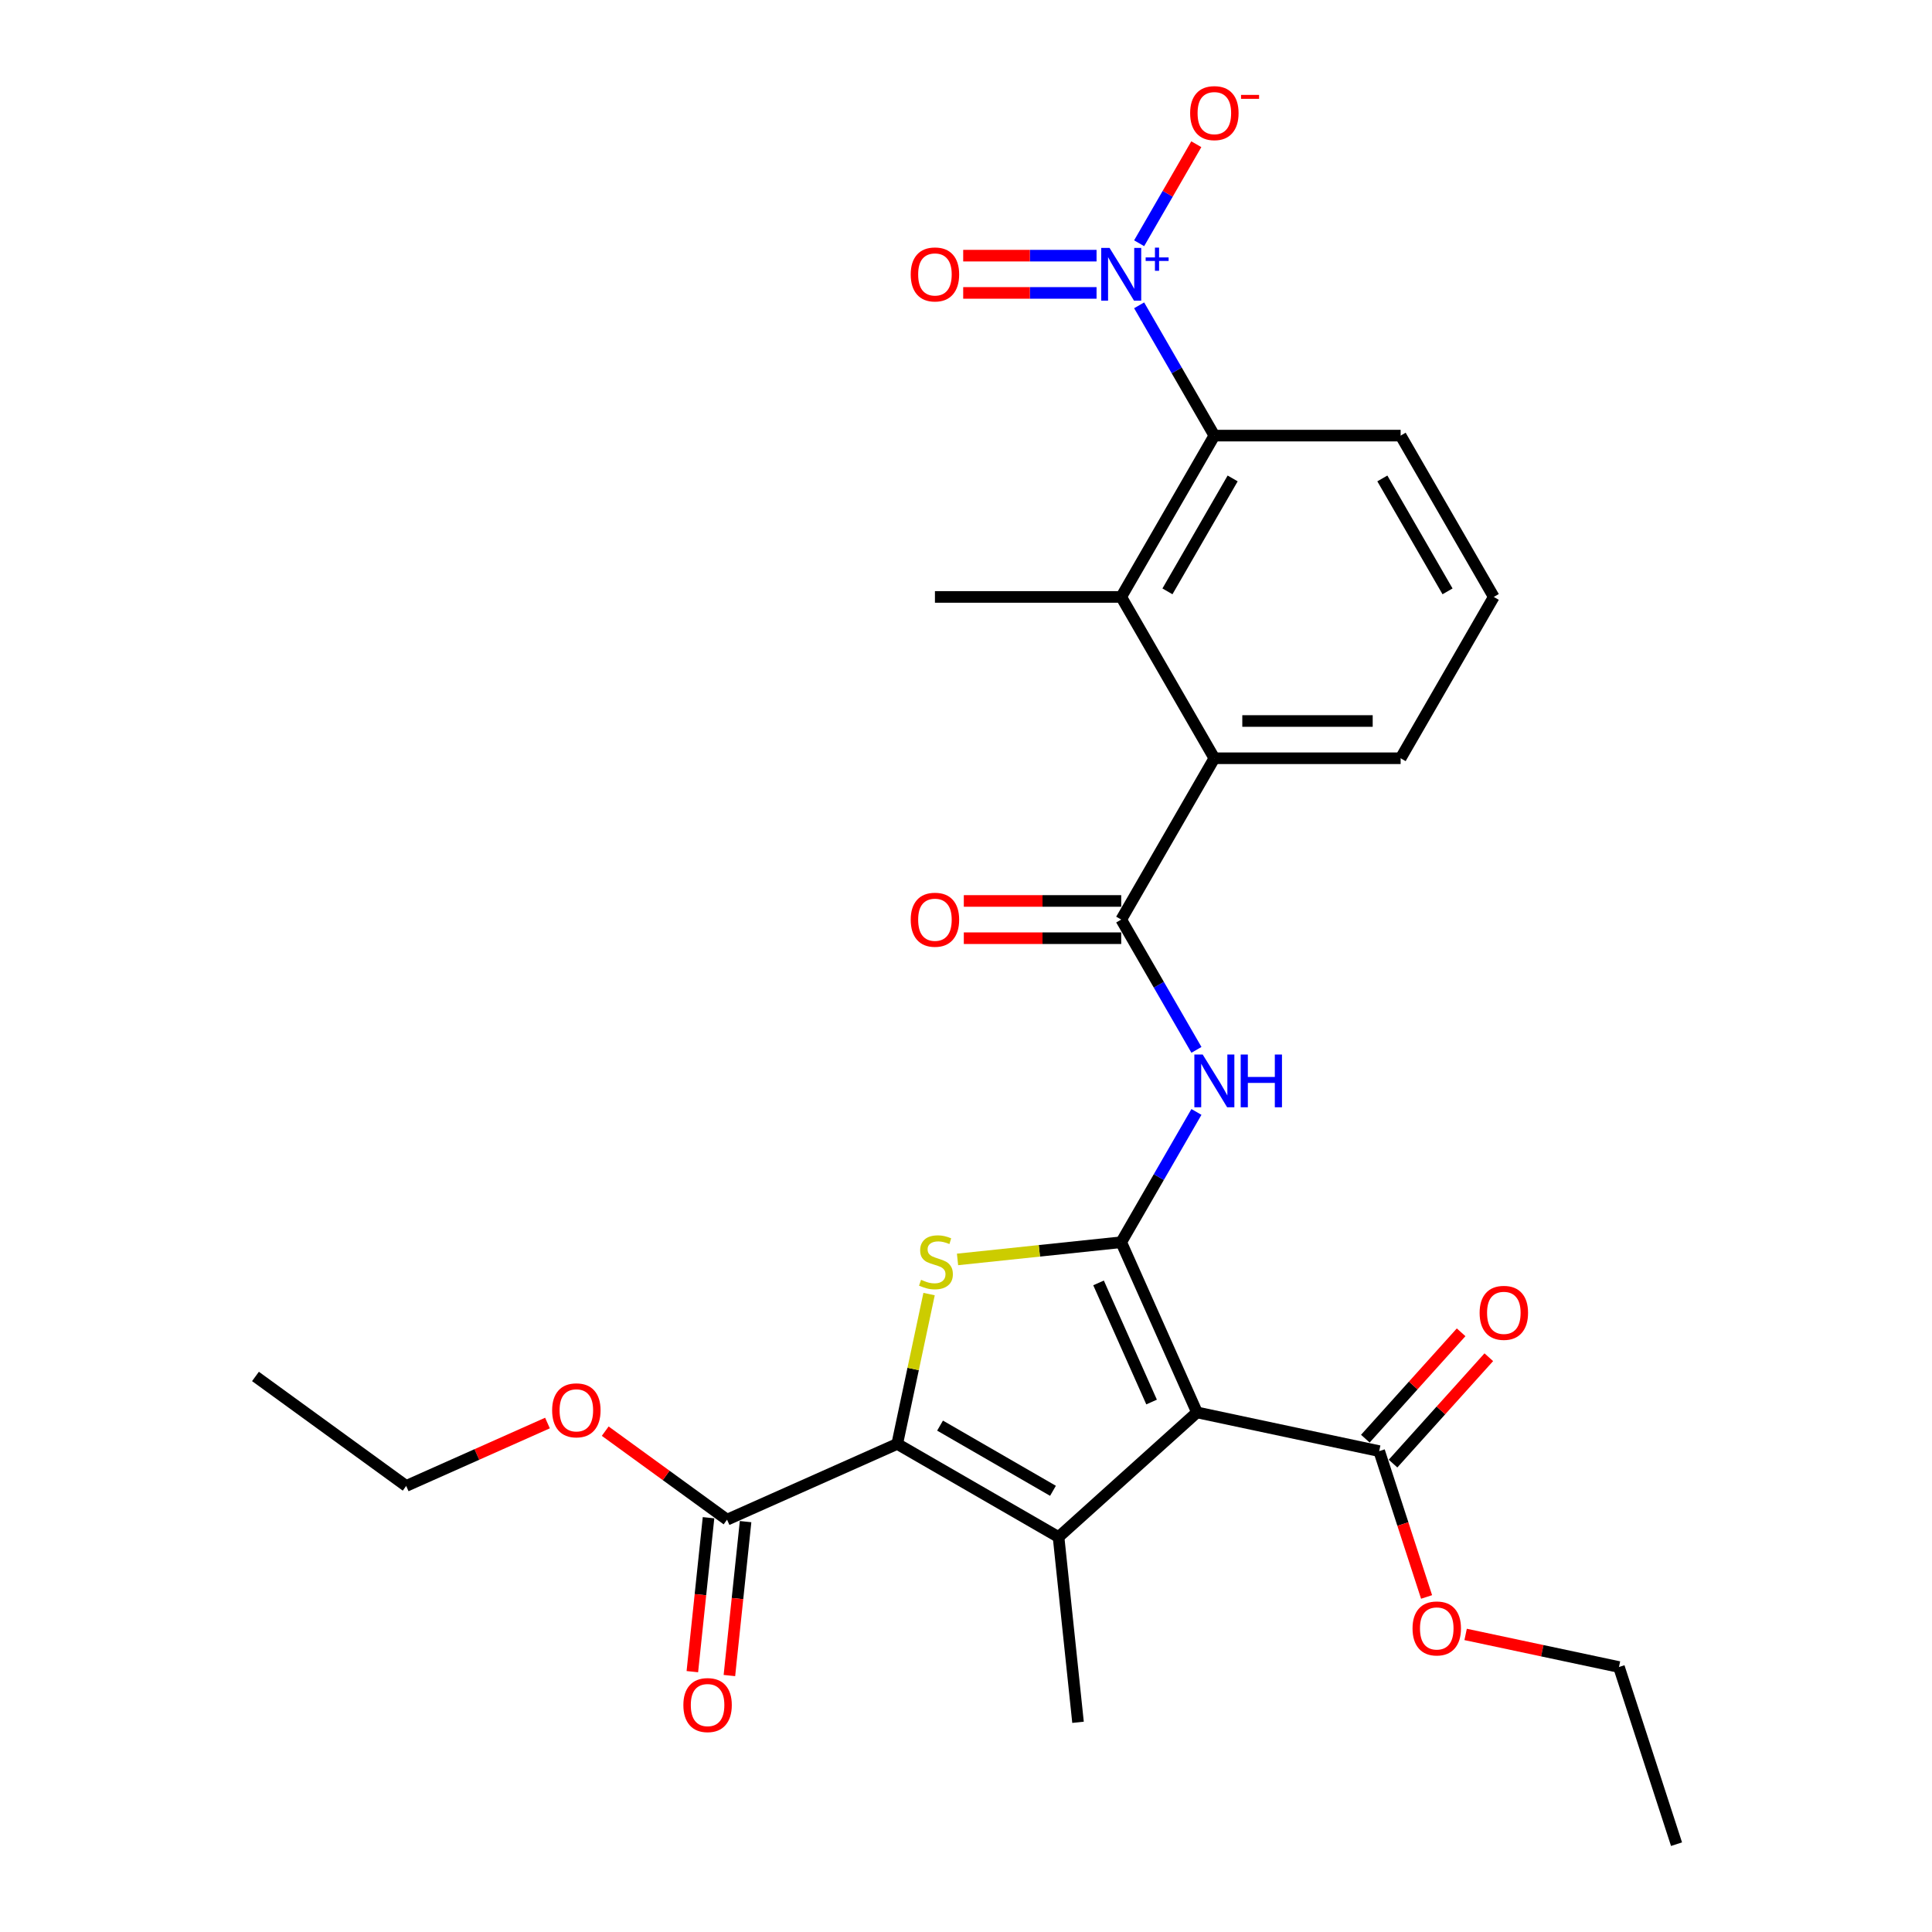 <?xml version='1.0' encoding='iso-8859-1'?>
<svg version='1.1' baseProfile='full'
              xmlns='http://www.w3.org/2000/svg'
                      xmlns:rdkit='http://www.rdkit.org/xml'
                      xmlns:xlink='http://www.w3.org/1999/xlink'
                  xml:space='preserve'
width='1000px' height='1000px' viewBox='0 0 1000 1000'>
<!-- END OF HEADER -->
<rect style='opacity:1.0;fill:#FFFFFF;stroke:none' width='1000' height='1000' x='0' y='0'> </rect>
<path class='bond-0' d='M 580.34,642.973 L 619.557,731.055' style='fill:none;fill-rule:evenodd;stroke:#000000;stroke-width:6px;stroke-linecap:butt;stroke-linejoin:miter;stroke-opacity:1' />
<path class='bond-0' d='M 568.606,664.028 L 596.058,725.686' style='fill:none;fill-rule:evenodd;stroke:#000000;stroke-width:6px;stroke-linecap:butt;stroke-linejoin:miter;stroke-opacity:1' />
<path class='bond-3' d='M 580.34,642.973 L 537.978,647.425' style='fill:none;fill-rule:evenodd;stroke:#000000;stroke-width:6px;stroke-linecap:butt;stroke-linejoin:miter;stroke-opacity:1' />
<path class='bond-3' d='M 537.978,647.425 L 495.615,651.878' style='fill:none;fill-rule:evenodd;stroke:#CCCC00;stroke-width:6px;stroke-linecap:butt;stroke-linejoin:miter;stroke-opacity:1' />
<path class='bond-5' d='M 580.34,642.973 L 599.807,609.254' style='fill:none;fill-rule:evenodd;stroke:#000000;stroke-width:6px;stroke-linecap:butt;stroke-linejoin:miter;stroke-opacity:1' />
<path class='bond-5' d='M 599.807,609.254 L 619.275,575.536' style='fill:none;fill-rule:evenodd;stroke:#0000FF;stroke-width:6px;stroke-linecap:butt;stroke-linejoin:miter;stroke-opacity:1' />
<path class='bond-1' d='M 619.557,731.055 L 547.904,795.571' style='fill:none;fill-rule:evenodd;stroke:#000000;stroke-width:6px;stroke-linecap:butt;stroke-linejoin:miter;stroke-opacity:1' />
<path class='bond-10' d='M 619.557,731.055 L 713.868,751.101' style='fill:none;fill-rule:evenodd;stroke:#000000;stroke-width:6px;stroke-linecap:butt;stroke-linejoin:miter;stroke-opacity:1' />
<path class='bond-17' d='M 547.904,795.571 L 557.983,891.461' style='fill:none;fill-rule:evenodd;stroke:#000000;stroke-width:6px;stroke-linecap:butt;stroke-linejoin:miter;stroke-opacity:1' />
<path class='bond-28' d='M 547.904,795.571 L 464.404,747.362' style='fill:none;fill-rule:evenodd;stroke:#000000;stroke-width:6px;stroke-linecap:butt;stroke-linejoin:miter;stroke-opacity:1' />
<path class='bond-28' d='M 545.021,771.64 L 486.571,737.893' style='fill:none;fill-rule:evenodd;stroke:#000000;stroke-width:6px;stroke-linecap:butt;stroke-linejoin:miter;stroke-opacity:1' />
<path class='bond-2' d='M 464.404,747.362 L 472.646,708.585' style='fill:none;fill-rule:evenodd;stroke:#000000;stroke-width:6px;stroke-linecap:butt;stroke-linejoin:miter;stroke-opacity:1' />
<path class='bond-2' d='M 472.646,708.585 L 480.888,669.809' style='fill:none;fill-rule:evenodd;stroke:#CCCC00;stroke-width:6px;stroke-linecap:butt;stroke-linejoin:miter;stroke-opacity:1' />
<path class='bond-11' d='M 464.404,747.362 L 376.322,786.579' style='fill:none;fill-rule:evenodd;stroke:#000000;stroke-width:6px;stroke-linecap:butt;stroke-linejoin:miter;stroke-opacity:1' />
<path class='bond-4' d='M 589.614,158.034 L 609.081,191.752' style='fill:none;fill-rule:evenodd;stroke:#0000FF;stroke-width:6px;stroke-linecap:butt;stroke-linejoin:miter;stroke-opacity:1' />
<path class='bond-4' d='M 609.081,191.752 L 628.549,225.471' style='fill:none;fill-rule:evenodd;stroke:#000000;stroke-width:6px;stroke-linecap:butt;stroke-linejoin:miter;stroke-opacity:1' />
<path class='bond-12' d='M 589.614,125.907 L 604.411,100.278' style='fill:none;fill-rule:evenodd;stroke:#0000FF;stroke-width:6px;stroke-linecap:butt;stroke-linejoin:miter;stroke-opacity:1' />
<path class='bond-12' d='M 604.411,100.278 L 619.208,74.648' style='fill:none;fill-rule:evenodd;stroke:#FF0000;stroke-width:6px;stroke-linecap:butt;stroke-linejoin:miter;stroke-opacity:1' />
<path class='bond-13' d='M 567.574,132.329 L 533.061,132.329' style='fill:none;fill-rule:evenodd;stroke:#0000FF;stroke-width:6px;stroke-linecap:butt;stroke-linejoin:miter;stroke-opacity:1' />
<path class='bond-13' d='M 533.061,132.329 L 498.548,132.329' style='fill:none;fill-rule:evenodd;stroke:#FF0000;stroke-width:6px;stroke-linecap:butt;stroke-linejoin:miter;stroke-opacity:1' />
<path class='bond-13' d='M 567.574,151.612 L 533.061,151.612' style='fill:none;fill-rule:evenodd;stroke:#0000FF;stroke-width:6px;stroke-linecap:butt;stroke-linejoin:miter;stroke-opacity:1' />
<path class='bond-13' d='M 533.061,151.612 L 498.548,151.612' style='fill:none;fill-rule:evenodd;stroke:#FF0000;stroke-width:6px;stroke-linecap:butt;stroke-linejoin:miter;stroke-opacity:1' />
<path class='bond-6' d='M 619.275,543.409 L 599.807,509.691' style='fill:none;fill-rule:evenodd;stroke:#0000FF;stroke-width:6px;stroke-linecap:butt;stroke-linejoin:miter;stroke-opacity:1' />
<path class='bond-6' d='M 599.807,509.691 L 580.34,475.972' style='fill:none;fill-rule:evenodd;stroke:#000000;stroke-width:6px;stroke-linecap:butt;stroke-linejoin:miter;stroke-opacity:1' />
<path class='bond-9' d='M 580.34,475.972 L 628.549,392.472' style='fill:none;fill-rule:evenodd;stroke:#000000;stroke-width:6px;stroke-linecap:butt;stroke-linejoin:miter;stroke-opacity:1' />
<path class='bond-14' d='M 580.34,466.33 L 539.603,466.33' style='fill:none;fill-rule:evenodd;stroke:#000000;stroke-width:6px;stroke-linecap:butt;stroke-linejoin:miter;stroke-opacity:1' />
<path class='bond-14' d='M 539.603,466.33 L 498.867,466.33' style='fill:none;fill-rule:evenodd;stroke:#FF0000;stroke-width:6px;stroke-linecap:butt;stroke-linejoin:miter;stroke-opacity:1' />
<path class='bond-14' d='M 580.34,485.614 L 539.603,485.614' style='fill:none;fill-rule:evenodd;stroke:#000000;stroke-width:6px;stroke-linecap:butt;stroke-linejoin:miter;stroke-opacity:1' />
<path class='bond-14' d='M 539.603,485.614 L 498.867,485.614' style='fill:none;fill-rule:evenodd;stroke:#FF0000;stroke-width:6px;stroke-linecap:butt;stroke-linejoin:miter;stroke-opacity:1' />
<path class='bond-7' d='M 628.549,225.471 L 580.34,308.971' style='fill:none;fill-rule:evenodd;stroke:#000000;stroke-width:6px;stroke-linecap:butt;stroke-linejoin:miter;stroke-opacity:1' />
<path class='bond-7' d='M 638.018,247.638 L 604.271,306.088' style='fill:none;fill-rule:evenodd;stroke:#000000;stroke-width:6px;stroke-linecap:butt;stroke-linejoin:miter;stroke-opacity:1' />
<path class='bond-29' d='M 628.549,225.471 L 724.967,225.471' style='fill:none;fill-rule:evenodd;stroke:#000000;stroke-width:6px;stroke-linecap:butt;stroke-linejoin:miter;stroke-opacity:1' />
<path class='bond-8' d='M 580.34,308.971 L 628.549,392.472' style='fill:none;fill-rule:evenodd;stroke:#000000;stroke-width:6px;stroke-linecap:butt;stroke-linejoin:miter;stroke-opacity:1' />
<path class='bond-22' d='M 580.34,308.971 L 483.922,308.971' style='fill:none;fill-rule:evenodd;stroke:#000000;stroke-width:6px;stroke-linecap:butt;stroke-linejoin:miter;stroke-opacity:1' />
<path class='bond-21' d='M 628.549,392.472 L 724.967,392.472' style='fill:none;fill-rule:evenodd;stroke:#000000;stroke-width:6px;stroke-linecap:butt;stroke-linejoin:miter;stroke-opacity:1' />
<path class='bond-21' d='M 643.012,373.188 L 710.504,373.188' style='fill:none;fill-rule:evenodd;stroke:#000000;stroke-width:6px;stroke-linecap:butt;stroke-linejoin:miter;stroke-opacity:1' />
<path class='bond-15' d='M 721.033,757.553 L 745.818,730.026' style='fill:none;fill-rule:evenodd;stroke:#000000;stroke-width:6px;stroke-linecap:butt;stroke-linejoin:miter;stroke-opacity:1' />
<path class='bond-15' d='M 745.818,730.026 L 770.604,702.498' style='fill:none;fill-rule:evenodd;stroke:#FF0000;stroke-width:6px;stroke-linecap:butt;stroke-linejoin:miter;stroke-opacity:1' />
<path class='bond-15' d='M 706.702,744.65 L 731.488,717.122' style='fill:none;fill-rule:evenodd;stroke:#000000;stroke-width:6px;stroke-linecap:butt;stroke-linejoin:miter;stroke-opacity:1' />
<path class='bond-15' d='M 731.488,717.122 L 756.274,689.595' style='fill:none;fill-rule:evenodd;stroke:#FF0000;stroke-width:6px;stroke-linecap:butt;stroke-linejoin:miter;stroke-opacity:1' />
<path class='bond-18' d='M 713.868,751.101 L 726.13,788.842' style='fill:none;fill-rule:evenodd;stroke:#000000;stroke-width:6px;stroke-linecap:butt;stroke-linejoin:miter;stroke-opacity:1' />
<path class='bond-18' d='M 726.13,788.842 L 738.393,826.583' style='fill:none;fill-rule:evenodd;stroke:#FF0000;stroke-width:6px;stroke-linecap:butt;stroke-linejoin:miter;stroke-opacity:1' />
<path class='bond-16' d='M 366.733,785.571 L 362.546,825.407' style='fill:none;fill-rule:evenodd;stroke:#000000;stroke-width:6px;stroke-linecap:butt;stroke-linejoin:miter;stroke-opacity:1' />
<path class='bond-16' d='M 362.546,825.407 L 358.359,865.243' style='fill:none;fill-rule:evenodd;stroke:#FF0000;stroke-width:6px;stroke-linecap:butt;stroke-linejoin:miter;stroke-opacity:1' />
<path class='bond-16' d='M 385.911,787.587 L 381.724,827.423' style='fill:none;fill-rule:evenodd;stroke:#000000;stroke-width:6px;stroke-linecap:butt;stroke-linejoin:miter;stroke-opacity:1' />
<path class='bond-16' d='M 381.724,827.423 L 377.537,867.259' style='fill:none;fill-rule:evenodd;stroke:#FF0000;stroke-width:6px;stroke-linecap:butt;stroke-linejoin:miter;stroke-opacity:1' />
<path class='bond-19' d='M 376.322,786.579 L 344.792,763.671' style='fill:none;fill-rule:evenodd;stroke:#000000;stroke-width:6px;stroke-linecap:butt;stroke-linejoin:miter;stroke-opacity:1' />
<path class='bond-19' d='M 344.792,763.671 L 313.263,740.764' style='fill:none;fill-rule:evenodd;stroke:#FF0000;stroke-width:6px;stroke-linecap:butt;stroke-linejoin:miter;stroke-opacity:1' />
<path class='bond-24' d='M 758.607,845.977 L 798.29,854.412' style='fill:none;fill-rule:evenodd;stroke:#FF0000;stroke-width:6px;stroke-linecap:butt;stroke-linejoin:miter;stroke-opacity:1' />
<path class='bond-24' d='M 798.29,854.412 L 837.973,862.847' style='fill:none;fill-rule:evenodd;stroke:#000000;stroke-width:6px;stroke-linecap:butt;stroke-linejoin:miter;stroke-opacity:1' />
<path class='bond-25' d='M 283.373,736.56 L 246.804,752.841' style='fill:none;fill-rule:evenodd;stroke:#FF0000;stroke-width:6px;stroke-linecap:butt;stroke-linejoin:miter;stroke-opacity:1' />
<path class='bond-25' d='M 246.804,752.841 L 210.236,769.122' style='fill:none;fill-rule:evenodd;stroke:#000000;stroke-width:6px;stroke-linecap:butt;stroke-linejoin:miter;stroke-opacity:1' />
<path class='bond-20' d='M 724.967,225.471 L 773.176,308.971' style='fill:none;fill-rule:evenodd;stroke:#000000;stroke-width:6px;stroke-linecap:butt;stroke-linejoin:miter;stroke-opacity:1' />
<path class='bond-20' d='M 715.498,247.638 L 749.244,306.088' style='fill:none;fill-rule:evenodd;stroke:#000000;stroke-width:6px;stroke-linecap:butt;stroke-linejoin:miter;stroke-opacity:1' />
<path class='bond-23' d='M 724.967,392.472 L 773.176,308.971' style='fill:none;fill-rule:evenodd;stroke:#000000;stroke-width:6px;stroke-linecap:butt;stroke-linejoin:miter;stroke-opacity:1' />
<path class='bond-26' d='M 837.973,862.847 L 867.768,954.545' style='fill:none;fill-rule:evenodd;stroke:#000000;stroke-width:6px;stroke-linecap:butt;stroke-linejoin:miter;stroke-opacity:1' />
<path class='bond-27' d='M 210.236,769.122 L 132.232,712.449' style='fill:none;fill-rule:evenodd;stroke:#000000;stroke-width:6px;stroke-linecap:butt;stroke-linejoin:miter;stroke-opacity:1' />
<path  class='atom-4' d='M 476.737 662.423
Q 477.045 662.539, 478.318 663.079
Q 479.591 663.619, 480.979 663.966
Q 482.406 664.274, 483.795 664.274
Q 486.379 664.274, 487.883 663.04
Q 489.387 661.767, 489.387 659.569
Q 489.387 658.065, 488.615 657.139
Q 487.883 656.214, 486.726 655.712
Q 485.569 655.211, 483.64 654.632
Q 481.211 653.9, 479.745 653.205
Q 478.318 652.511, 477.277 651.046
Q 476.274 649.58, 476.274 647.112
Q 476.274 643.679, 478.588 641.558
Q 480.941 639.437, 485.569 639.437
Q 488.731 639.437, 492.318 640.941
L 491.431 643.911
Q 488.153 642.561, 485.684 642.561
Q 483.023 642.561, 481.558 643.679
Q 480.092 644.759, 480.131 646.649
Q 480.131 648.115, 480.863 649.002
Q 481.635 649.889, 482.715 650.39
Q 483.833 650.891, 485.684 651.47
Q 488.153 652.241, 489.618 653.013
Q 491.084 653.784, 492.125 655.365
Q 493.205 656.908, 493.205 659.569
Q 493.205 663.349, 490.659 665.393
Q 488.153 667.398, 483.949 667.398
Q 481.519 667.398, 479.668 666.858
Q 477.855 666.357, 475.695 665.47
L 476.737 662.423
' fill='#CCCC00'/>
<path  class='atom-5' d='M 574.304 128.318
L 583.252 142.78
Q 584.139 144.207, 585.566 146.791
Q 586.993 149.375, 587.07 149.53
L 587.07 128.318
L 590.695 128.318
L 590.695 155.623
L 586.954 155.623
L 577.351 139.811
Q 576.232 137.959, 575.037 135.838
Q 573.88 133.717, 573.533 133.061
L 573.533 155.623
L 569.985 155.623
L 569.985 128.318
L 574.304 128.318
' fill='#0000FF'/>
<path  class='atom-5' d='M 592.986 133.24
L 597.797 133.24
L 597.797 128.174
L 599.935 128.174
L 599.935 133.24
L 604.873 133.24
L 604.873 135.072
L 599.935 135.072
L 599.935 140.163
L 597.797 140.163
L 597.797 135.072
L 592.986 135.072
L 592.986 133.24
' fill='#0000FF'/>
<path  class='atom-6' d='M 622.513 545.82
L 631.461 560.282
Q 632.348 561.709, 633.775 564.293
Q 635.202 566.877, 635.279 567.031
L 635.279 545.82
L 638.904 545.82
L 638.904 573.125
L 635.163 573.125
L 625.56 557.313
Q 624.441 555.461, 623.246 553.34
Q 622.089 551.219, 621.742 550.563
L 621.742 573.125
L 618.194 573.125
L 618.194 545.82
L 622.513 545.82
' fill='#0000FF'/>
<path  class='atom-6' d='M 642.182 545.82
L 645.885 545.82
L 645.885 557.428
L 659.846 557.428
L 659.846 545.82
L 663.549 545.82
L 663.549 573.125
L 659.846 573.125
L 659.846 560.514
L 645.885 560.514
L 645.885 573.125
L 642.182 573.125
L 642.182 545.82
' fill='#0000FF'/>
<path  class='atom-13' d='M 616.015 58.547
Q 616.015 51.991, 619.254 48.327
Q 622.494 44.663, 628.549 44.663
Q 634.604 44.663, 637.844 48.327
Q 641.083 51.991, 641.083 58.547
Q 641.083 65.181, 637.805 68.96
Q 634.527 72.701, 628.549 72.701
Q 622.532 72.701, 619.254 68.96
Q 616.015 65.219, 616.015 58.547
M 628.549 69.616
Q 632.714 69.616, 634.951 66.839
Q 637.226 64.024, 637.226 58.547
Q 637.226 53.186, 634.951 50.487
Q 632.714 47.748, 628.549 47.748
Q 624.384 47.748, 622.108 50.448
Q 619.871 53.148, 619.871 58.547
Q 619.871 64.062, 622.108 66.839
Q 624.384 69.616, 628.549 69.616
' fill='#FF0000'/>
<path  class='atom-13' d='M 642.356 49.12
L 651.698 49.12
L 651.698 51.156
L 642.356 51.156
L 642.356 49.12
' fill='#FF0000'/>
<path  class='atom-14' d='M 471.388 142.048
Q 471.388 135.491, 474.627 131.827
Q 477.867 128.163, 483.922 128.163
Q 489.977 128.163, 493.217 131.827
Q 496.456 135.491, 496.456 142.048
Q 496.456 148.681, 493.178 152.461
Q 489.9 156.202, 483.922 156.202
Q 477.905 156.202, 474.627 152.461
Q 471.388 148.72, 471.388 142.048
M 483.922 153.116
Q 488.087 153.116, 490.324 150.34
Q 492.6 147.524, 492.6 142.048
Q 492.6 136.687, 490.324 133.987
Q 488.087 131.249, 483.922 131.249
Q 479.757 131.249, 477.481 133.948
Q 475.244 136.648, 475.244 142.048
Q 475.244 147.563, 477.481 150.34
Q 479.757 153.116, 483.922 153.116
' fill='#FF0000'/>
<path  class='atom-15' d='M 471.388 476.049
Q 471.388 469.493, 474.627 465.829
Q 477.867 462.165, 483.922 462.165
Q 489.977 462.165, 493.217 465.829
Q 496.456 469.493, 496.456 476.049
Q 496.456 482.683, 493.178 486.462
Q 489.9 490.203, 483.922 490.203
Q 477.905 490.203, 474.627 486.462
Q 471.388 482.721, 471.388 476.049
M 483.922 487.118
Q 488.087 487.118, 490.324 484.341
Q 492.6 481.526, 492.6 476.049
Q 492.6 470.688, 490.324 467.989
Q 488.087 465.25, 483.922 465.25
Q 479.757 465.25, 477.481 467.95
Q 475.244 470.65, 475.244 476.049
Q 475.244 481.564, 477.481 484.341
Q 479.757 487.118, 483.922 487.118
' fill='#FF0000'/>
<path  class='atom-16' d='M 765.849 679.526
Q 765.849 672.969, 769.089 669.306
Q 772.329 665.642, 778.384 665.642
Q 784.439 665.642, 787.678 669.306
Q 790.918 672.969, 790.918 679.526
Q 790.918 686.159, 787.64 689.939
Q 784.362 693.68, 778.384 693.68
Q 772.367 693.68, 769.089 689.939
Q 765.849 686.198, 765.849 679.526
M 778.384 690.595
Q 782.549 690.595, 784.786 687.818
Q 787.061 685.002, 787.061 679.526
Q 787.061 674.165, 784.786 671.465
Q 782.549 668.727, 778.384 668.727
Q 774.218 668.727, 771.943 671.427
Q 769.706 674.127, 769.706 679.526
Q 769.706 685.041, 771.943 687.818
Q 774.218 690.595, 778.384 690.595
' fill='#FF0000'/>
<path  class='atom-17' d='M 353.709 882.546
Q 353.709 875.989, 356.948 872.325
Q 360.188 868.661, 366.243 868.661
Q 372.298 868.661, 375.538 872.325
Q 378.777 875.989, 378.777 882.546
Q 378.777 889.179, 375.499 892.959
Q 372.221 896.7, 366.243 896.7
Q 360.227 896.7, 356.948 892.959
Q 353.709 889.218, 353.709 882.546
M 366.243 893.614
Q 370.408 893.614, 372.645 890.838
Q 374.921 888.022, 374.921 882.546
Q 374.921 877.185, 372.645 874.485
Q 370.408 871.747, 366.243 871.747
Q 362.078 871.747, 359.802 874.447
Q 357.566 877.146, 357.566 882.546
Q 357.566 888.061, 359.802 890.838
Q 362.078 893.614, 366.243 893.614
' fill='#FF0000'/>
<path  class='atom-19' d='M 731.128 842.877
Q 731.128 836.321, 734.368 832.657
Q 737.607 828.993, 743.662 828.993
Q 749.717 828.993, 752.957 832.657
Q 756.197 836.321, 756.197 842.877
Q 756.197 849.511, 752.918 853.29
Q 749.64 857.031, 743.662 857.031
Q 737.646 857.031, 734.368 853.29
Q 731.128 849.549, 731.128 842.877
M 743.662 853.946
Q 747.828 853.946, 750.064 851.169
Q 752.34 848.354, 752.34 842.877
Q 752.34 837.516, 750.064 834.817
Q 747.828 832.078, 743.662 832.078
Q 739.497 832.078, 737.222 834.778
Q 734.985 837.478, 734.985 842.877
Q 734.985 848.392, 737.222 851.169
Q 739.497 853.946, 743.662 853.946
' fill='#FF0000'/>
<path  class='atom-20' d='M 285.784 729.983
Q 285.784 723.426, 289.023 719.763
Q 292.263 716.099, 298.318 716.099
Q 304.373 716.099, 307.613 719.763
Q 310.852 723.426, 310.852 729.983
Q 310.852 736.616, 307.574 740.396
Q 304.296 744.137, 298.318 744.137
Q 292.301 744.137, 289.023 740.396
Q 285.784 736.655, 285.784 729.983
M 298.318 741.052
Q 302.483 741.052, 304.72 738.275
Q 306.995 735.459, 306.995 729.983
Q 306.995 724.622, 304.72 721.922
Q 302.483 719.184, 298.318 719.184
Q 294.153 719.184, 291.877 721.884
Q 289.64 724.583, 289.64 729.983
Q 289.64 735.498, 291.877 738.275
Q 294.153 741.052, 298.318 741.052
' fill='#FF0000'/>
</svg>
